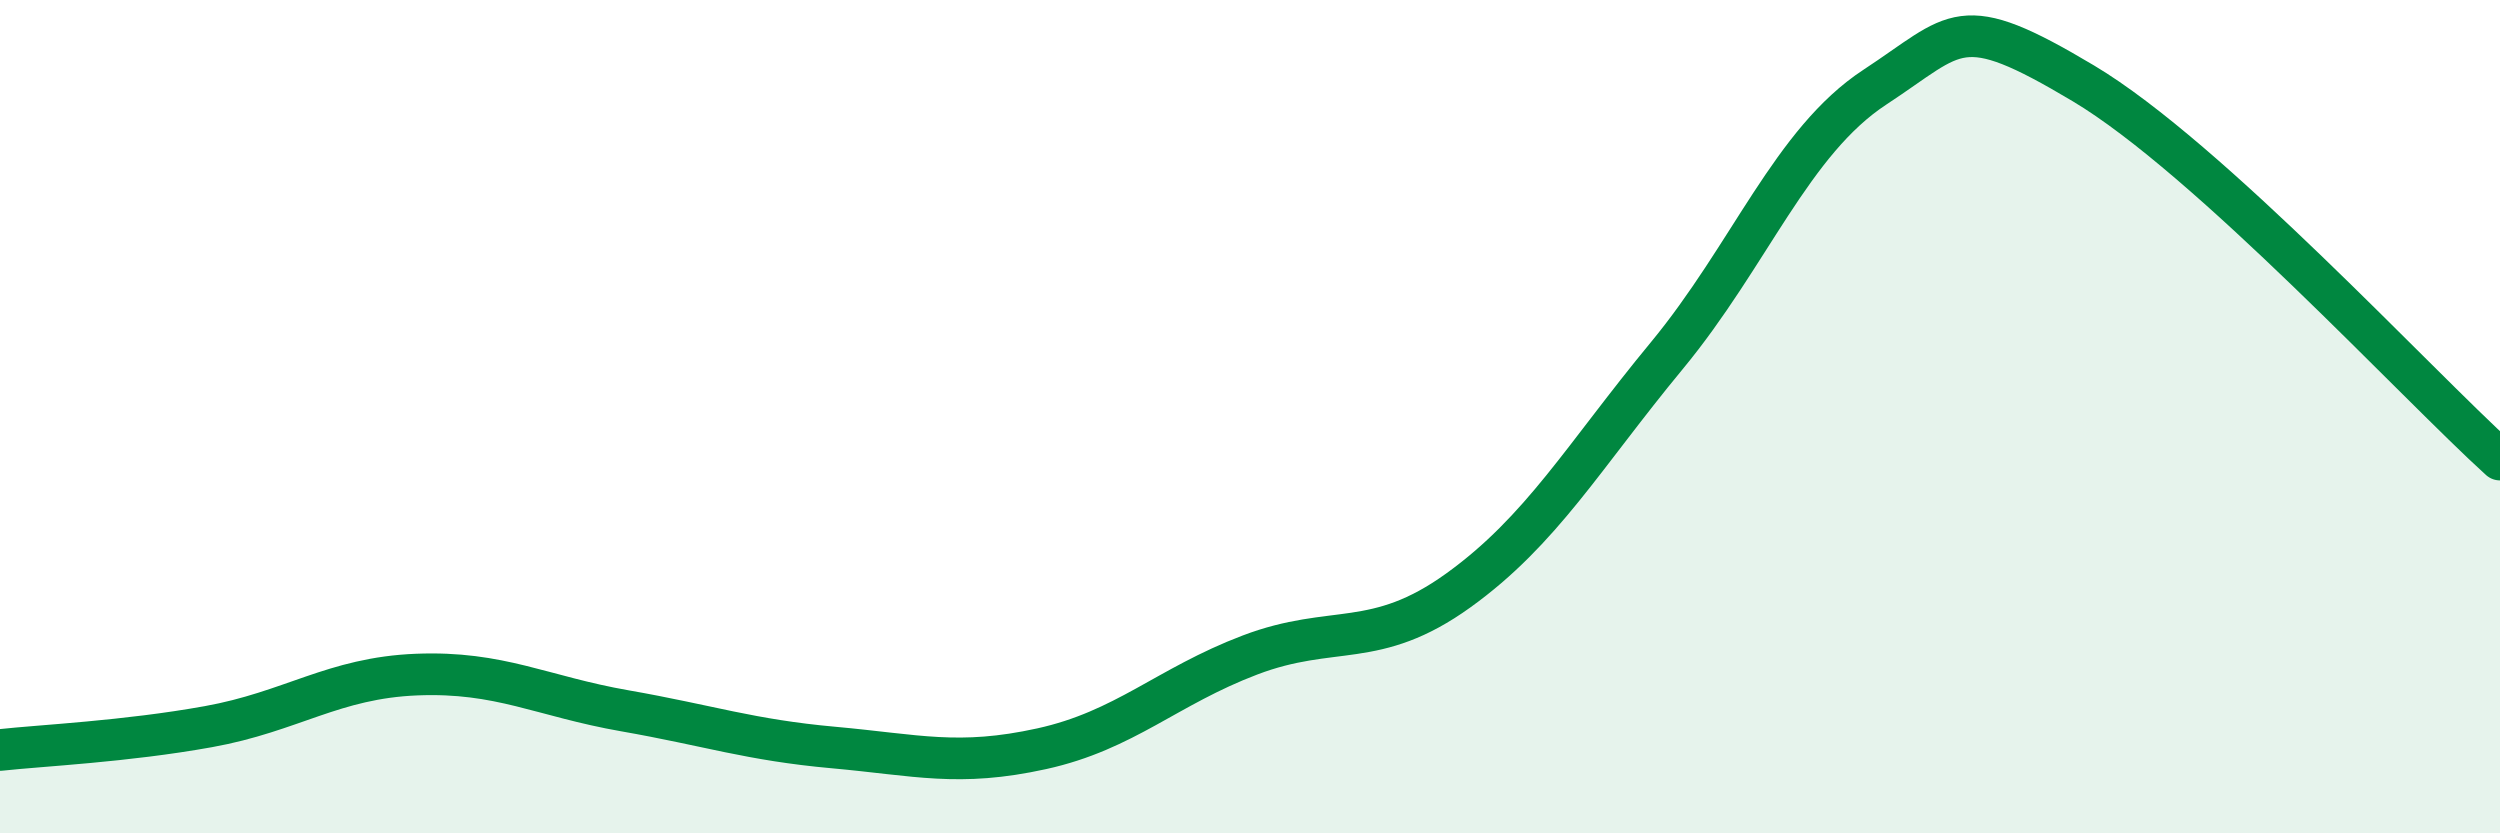 
    <svg width="60" height="20" viewBox="0 0 60 20" xmlns="http://www.w3.org/2000/svg">
      <path
        d="M 0,18 C 1,17.89 3,17.8 5,17.44 C 7,17.08 8,16.27 10,16.19 C 12,16.11 13,16.71 15,17.06 C 17,17.41 18,17.76 20,17.94 C 22,18.12 23,18.41 25,17.97 C 27,17.53 28,16.48 30,15.72 C 32,14.96 33,15.61 35,14.17 C 37,12.73 38,10.96 40,8.54 C 42,6.12 43,3.4 45,2.09 C 47,0.78 47,0.21 50,2 C 53,3.79 58,9.22 60,11.03L60 20L0 20Z"
        fill="#008740"
        opacity="0.1"
        stroke-linecap="round"
        stroke-linejoin="round"
      />
      <path
        d="M 0,18 C 1,17.89 3,17.8 5,17.44 C 7,17.08 8,16.27 10,16.19 C 12,16.11 13,16.71 15,17.06 C 17,17.41 18,17.76 20,17.94 C 22,18.12 23,18.41 25,17.97 C 27,17.53 28,16.48 30,15.72 C 32,14.96 33,15.61 35,14.17 C 37,12.73 38,10.96 40,8.54 C 42,6.12 43,3.4 45,2.09 C 47,0.78 47,0.21 50,2 C 53,3.79 58,9.22 60,11.03"
        stroke="#008740"
        stroke-width="1"
        fill="none"
        stroke-linecap="round"
        stroke-linejoin="round"
      />
    </svg>
  
